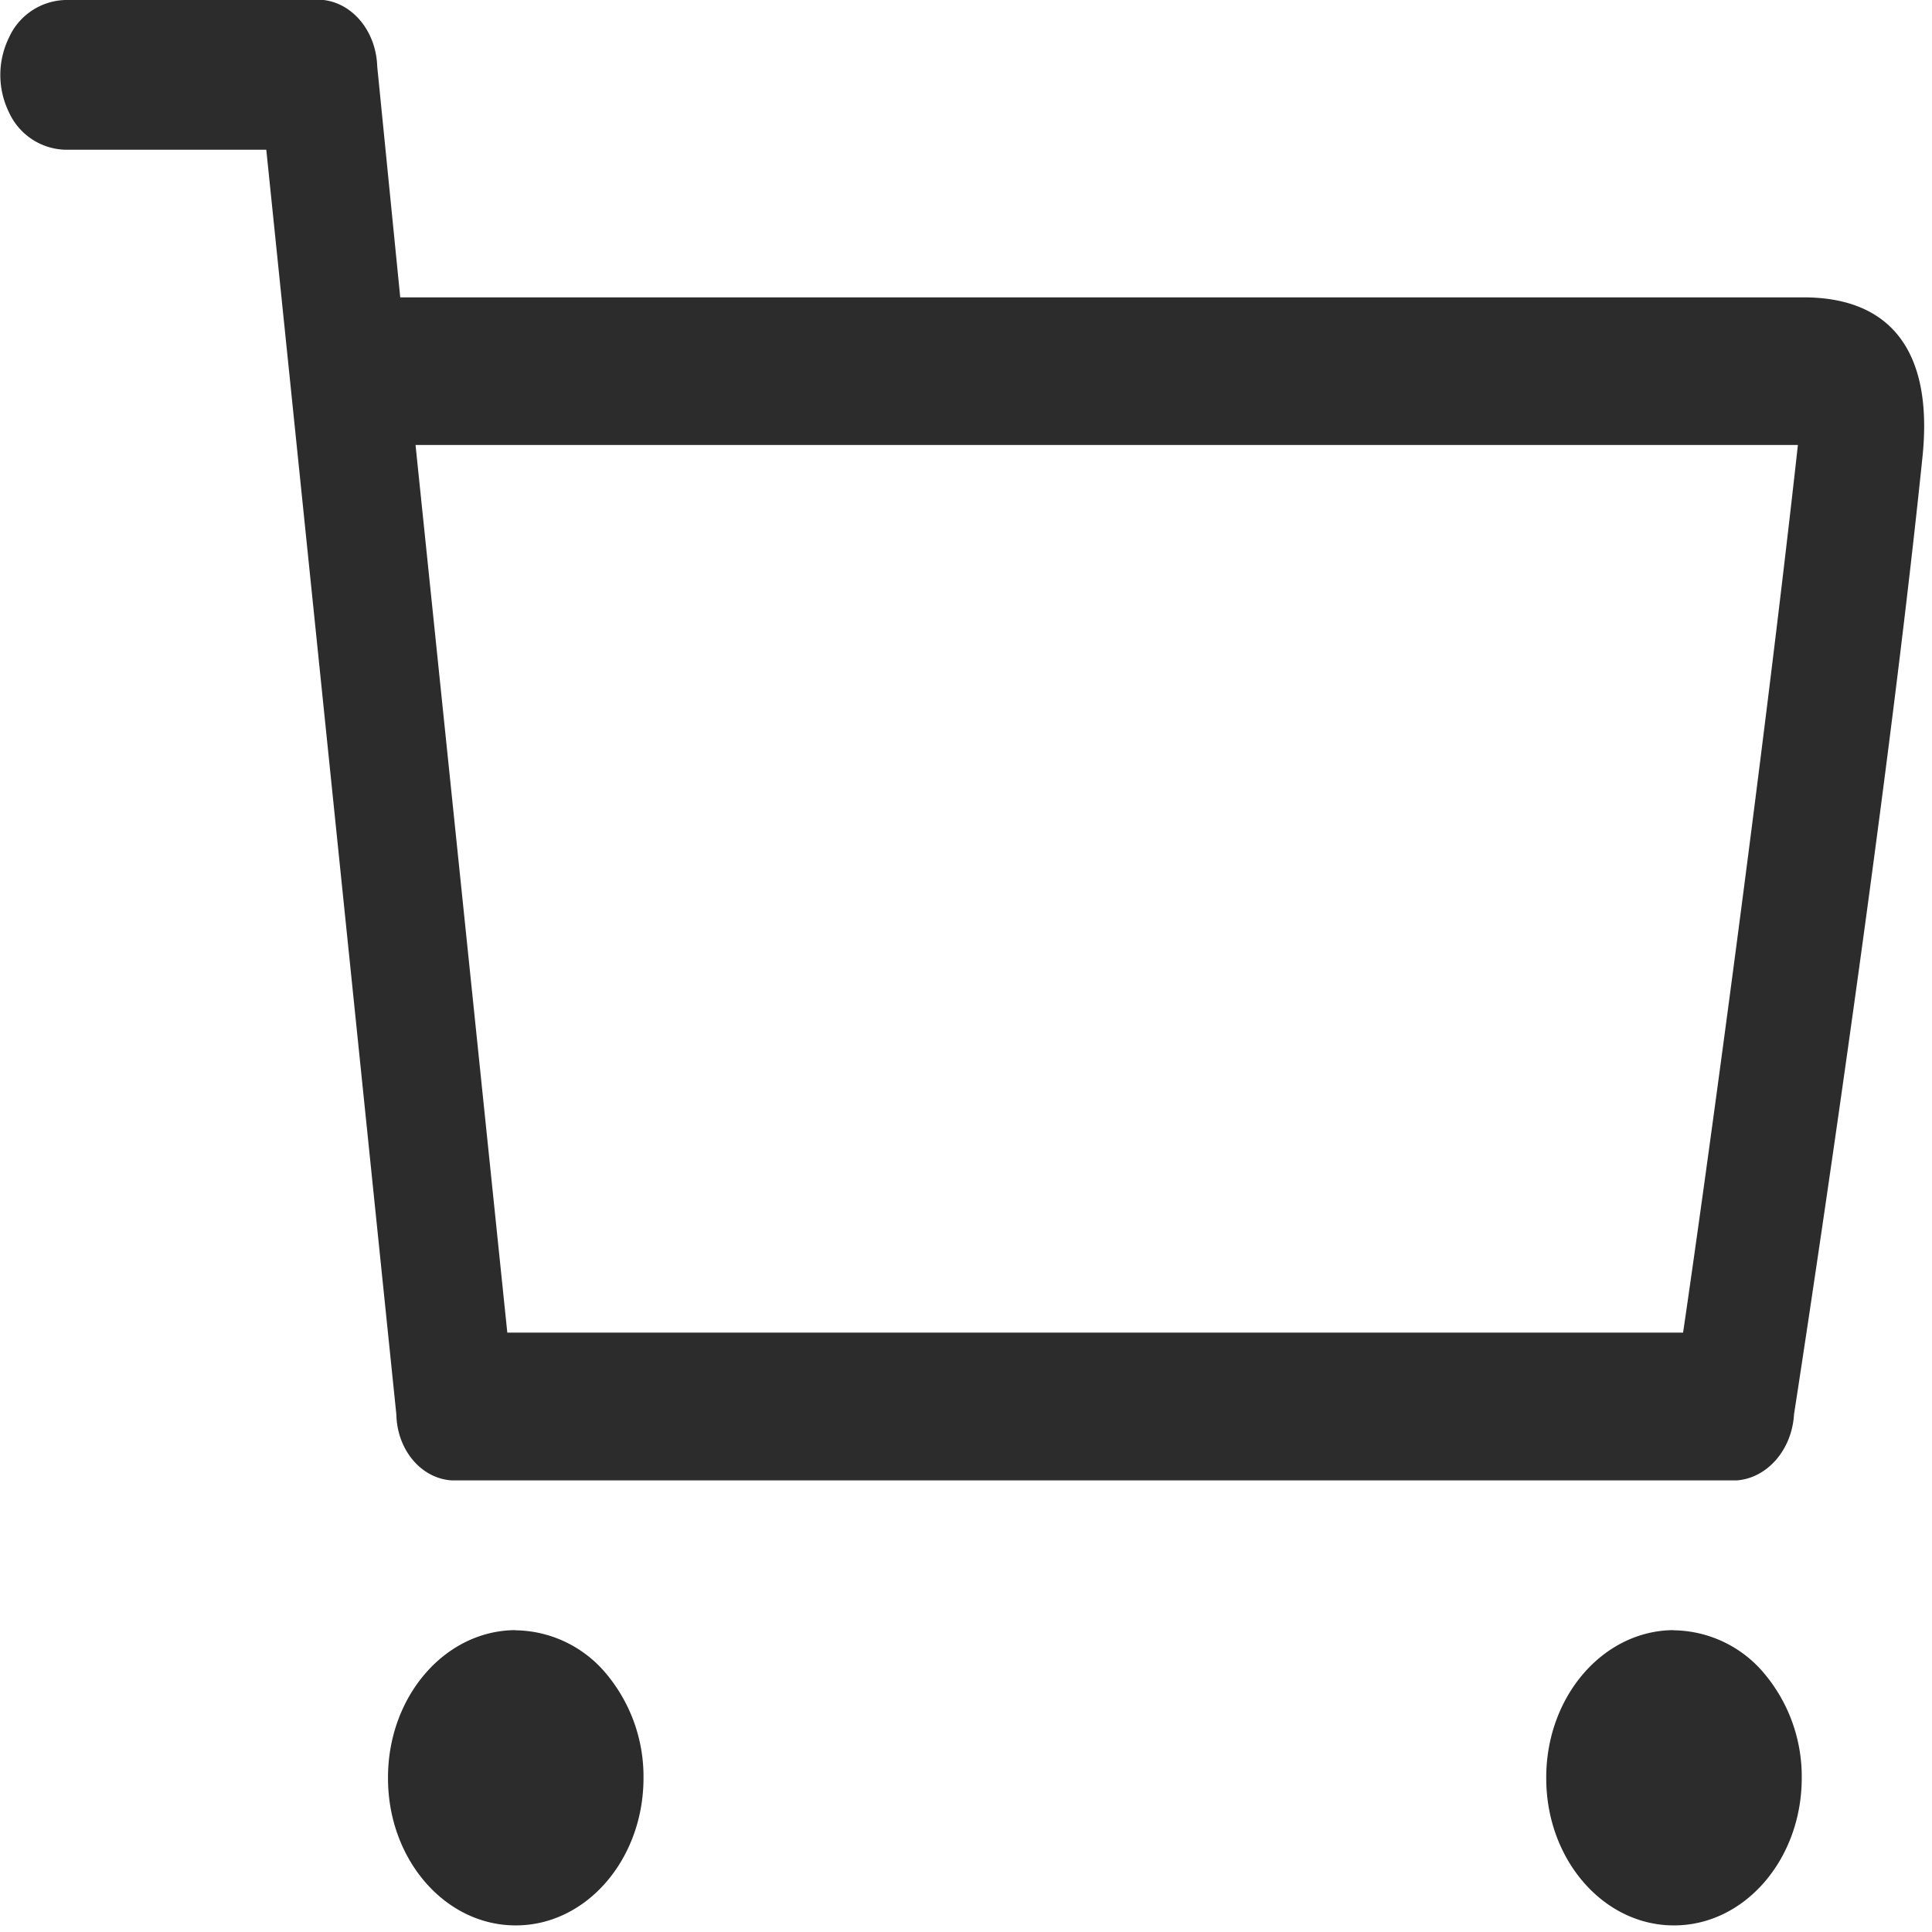 <?xml version="1.0" standalone="no"?><!DOCTYPE svg PUBLIC "-//W3C//DTD SVG 1.1//EN" "http://www.w3.org/Graphics/SVG/1.1/DTD/svg11.dtd"><svg class="icon" width="200px" height="200.00px" viewBox="0 0 1024 1024" version="1.1" xmlns="http://www.w3.org/2000/svg"><path d="M239.526 784.64h680.96c16.213-1.195 29.269-16.213 30.379-34.987 0 0 46.677-300.117 68.011-506.709 6.144-57.259-17.237-85.333-62.891-85.333H212.134L199.932 35.157C199.334 16.811 187.217 1.877 171.516 0H34.556a33.792 33.792 0 0 0-29.781 19.883 45.056 45.056 0 0 0 0 39.68 33.792 33.792 0 0 0 29.781 19.797h106.581l68.949 670.464c0.427 18.773 13.227 33.877 29.44 34.816z m713.387-548.693c-18.347 165.717-48.64 387.584-60.843 470.357H268.881l-48.64-470.443h732.587z m-679.851 628.053c-37.376 0.256-67.584 35.328-67.413 78.507 0 43.179 30.379 78.08 67.755 77.995 37.376 0 67.669-34.987 67.669-78.165a84.907 84.907 0 0 0-19.968-55.467 63.573 63.573 0 0 0-48.043-22.784z m613.888 0c-37.376 0.256-67.584 35.328-67.413 78.507 0 43.179 30.379 78.08 67.755 77.995 37.376 0 67.669-34.987 67.669-78.165a84.907 84.907 0 0 0-19.968-55.467 63.573 63.573 0 0 0-48.043-22.784z" fill="#2c2c2c" /></svg>